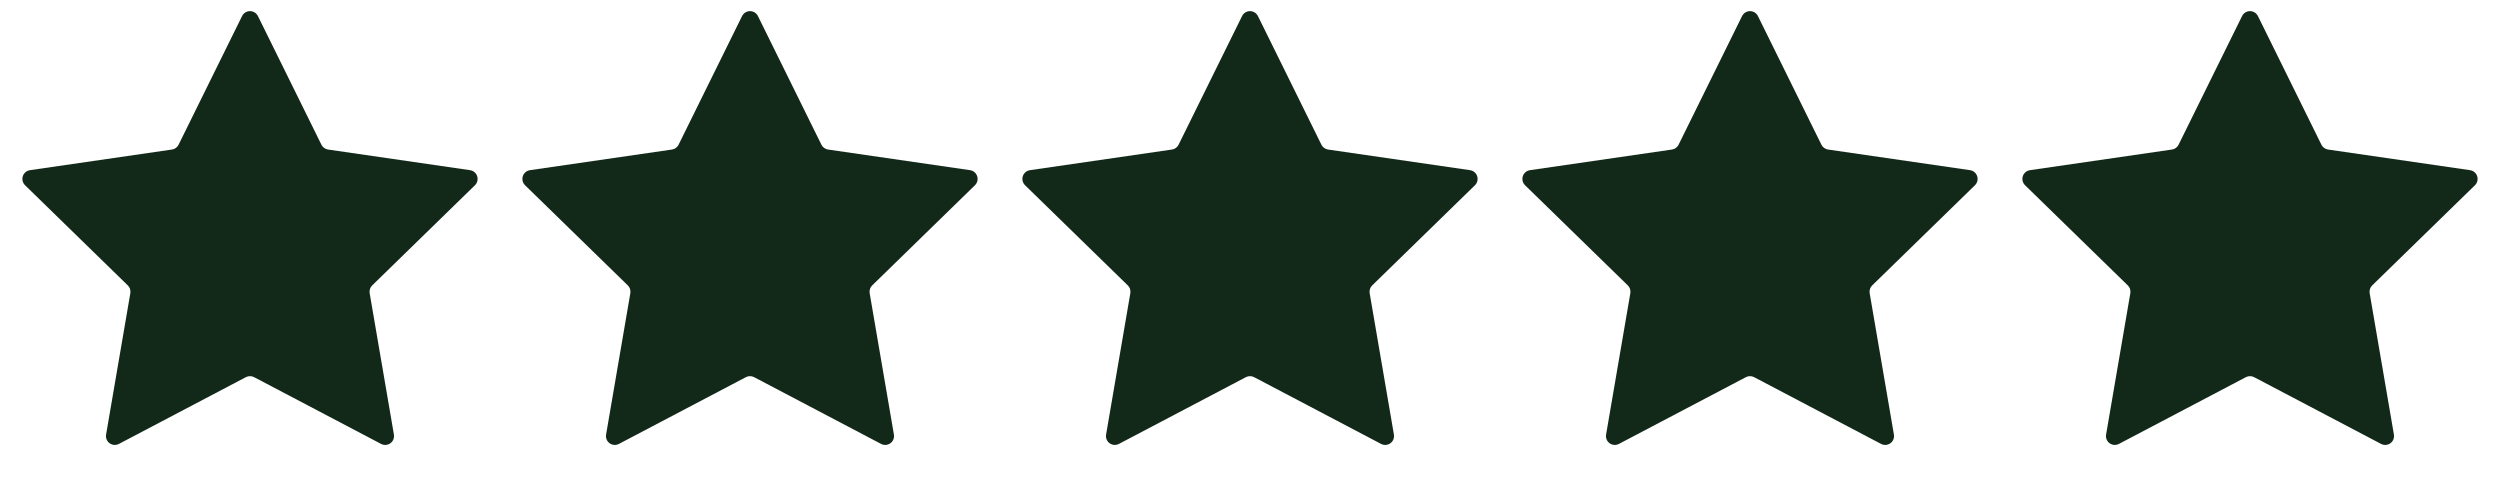 <svg xmlns:xlink="http://www.w3.org/1999/xlink" xmlns="http://www.w3.org/2000/svg" version="1.1" viewBox="0 0 2265 453" height="453px" width="2265px">
    <title>Group</title>
    <g fill-rule="evenodd" fill="none" stroke-width="1" stroke="none" id="Pincée">
        <g fill="#12291A" id="Group">
            <path id="Star" d="M222.777,341.707 L107.714,402.199 C103.804,404.255 98.967,402.752 96.911,398.841 C96.092,397.284 95.809,395.5 96.107,393.766 L118.082,265.641 C118.527,263.046 117.667,260.398 115.781,258.56 L22.693,167.822 C19.529,164.738 19.465,159.673 22.549,156.509 C23.777,155.25 25.386,154.43 27.127,154.177 L155.771,135.484 C158.377,135.105 160.629,133.468 161.795,131.107 L219.326,14.536 C221.281,10.574 226.078,8.947 230.041,10.903 C231.618,11.681 232.895,12.958 233.674,14.536 L291.205,131.107 C292.371,133.468 294.623,135.105 297.229,135.484 L425.873,154.177 C430.245,154.812 433.275,158.872 432.639,163.244 C432.386,164.985 431.567,166.594 430.307,167.822 L337.219,258.56 C335.333,260.398 334.473,263.046 334.918,265.641 L356.893,393.766 C357.64,398.121 354.715,402.256 350.361,403.003 C348.627,403.301 346.843,403.018 345.286,402.199 L230.223,341.707 C227.892,340.482 225.108,340.482 222.777,341.707 Z"></path>
            <path id="Star-Copy" d="M675.777,341.707 L560.714,402.199 C556.804,404.255 551.967,402.752 549.911,398.841 C549.092,397.284 548.809,395.5 549.107,393.766 L571.082,265.641 C571.527,263.046 570.667,260.398 568.781,258.56 L475.693,167.822 C472.529,164.738 472.465,159.673 475.549,156.509 C476.777,155.25 478.386,154.43 480.127,154.177 L608.771,135.484 C611.377,135.105 613.629,133.468 614.795,131.107 L672.326,14.536 C674.281,10.574 679.078,8.947 683.041,10.903 C684.618,11.681 685.895,12.958 686.674,14.536 L744.205,131.107 C745.371,133.468 747.623,135.105 750.229,135.484 L878.873,154.177 C883.245,154.812 886.275,158.872 885.639,163.244 C885.386,164.985 884.567,166.594 883.307,167.822 L790.219,258.56 C788.333,260.398 787.473,263.046 787.918,265.641 L809.893,393.766 C810.64,398.121 807.715,402.256 803.361,403.003 C801.627,403.301 799.843,403.018 798.286,402.199 L683.223,341.707 C680.892,340.482 678.108,340.482 675.777,341.707 Z"></path>
            <path id="Star-Copy-2" d="M1128.777,341.707 L1013.714,402.199 C1009.804,404.255 1004.967,402.752 1002.911,398.841 C1002.092,397.284 1001.809,395.5 1002.107,393.766 L1024.082,265.641 C1024.527,263.046 1023.667,260.398 1021.781,258.56 L928.693,167.822 C925.529,164.738 925.465,159.673 928.549,156.509 C929.777,155.25 931.386,154.43 933.127,154.177 L1061.771,135.484 C1064.377,135.105 1066.629,133.468 1067.795,131.107 L1125.326,14.536 C1127.281,10.574 1132.079,8.947 1136.041,10.903 C1137.618,11.681 1138.895,12.958 1139.674,14.536 L1197.205,131.107 C1198.371,133.468 1200.623,135.105 1203.229,135.484 L1331.873,154.177 C1336.245,154.812 1339.275,158.872 1338.639,163.244 C1338.386,164.985 1337.567,166.594 1336.307,167.822 L1243.219,258.56 C1241.333,260.398 1240.473,263.046 1240.918,265.641 L1262.893,393.766 C1263.64,398.121 1260.715,402.256 1256.361,403.003 C1254.627,403.301 1252.843,403.018 1251.286,402.199 L1136.223,341.707 C1133.892,340.482 1131.108,340.482 1128.777,341.707 Z"></path>
            <path id="Star-Copy-3" d="M1581.777,341.707 L1466.714,402.199 C1462.804,404.255 1457.967,402.752 1455.911,398.841 C1455.092,397.284 1454.809,395.5 1455.107,393.766 L1477.082,265.641 C1477.527,263.046 1476.667,260.398 1474.781,258.56 L1381.693,167.822 C1378.529,164.738 1378.465,159.673 1381.549,156.509 C1382.777,155.25 1384.386,154.43 1386.127,154.177 L1514.771,135.484 C1517.377,135.105 1519.629,133.468 1520.795,131.107 L1578.326,14.536 C1580.281,10.574 1585.079,8.947 1589.041,10.903 C1590.618,11.681 1591.895,12.958 1592.674,14.536 L1650.205,131.107 C1651.371,133.468 1653.623,135.105 1656.229,135.484 L1784.873,154.177 C1789.245,154.812 1792.275,158.872 1791.639,163.244 C1791.386,164.985 1790.567,166.594 1789.307,167.822 L1696.219,258.56 C1694.333,260.398 1693.473,263.046 1693.918,265.641 L1715.893,393.766 C1716.64,398.121 1713.715,402.256 1709.361,403.003 C1707.627,403.301 1705.843,403.018 1704.286,402.199 L1589.223,341.707 C1586.892,340.482 1584.108,340.482 1581.777,341.707 Z"></path>
            <path id="Star-Copy-4" d="M2034.777,341.707 L1919.714,402.199 C1915.804,404.255 1910.967,402.752 1908.911,398.841 C1908.092,397.284 1907.809,395.5 1908.107,393.766 L1930.082,265.641 C1930.527,263.046 1929.667,260.398 1927.781,258.56 L1834.693,167.822 C1831.529,164.738 1831.465,159.673 1834.549,156.509 C1835.777,155.25 1837.386,154.43 1839.127,154.177 L1967.771,135.484 C1970.377,135.105 1972.629,133.468 1973.795,131.107 L2031.326,14.536 C2033.281,10.574 2038.079,8.947 2042.041,10.903 C2043.618,11.681 2044.895,12.958 2045.674,14.536 L2103.205,131.107 C2104.371,133.468 2106.623,135.105 2109.229,135.484 L2237.873,154.177 C2242.245,154.812 2245.275,158.872 2244.639,163.244 C2244.386,164.985 2243.567,166.594 2242.307,167.822 L2149.219,258.56 C2147.333,260.398 2146.473,263.046 2146.918,265.641 L2168.893,393.766 C2169.64,398.121 2166.715,402.256 2162.361,403.003 C2160.627,403.301 2158.843,403.018 2157.286,402.199 L2042.223,341.707 C2039.892,340.482 2037.108,340.482 2034.777,341.707 Z"></path>
        </g>
    </g>
</svg>